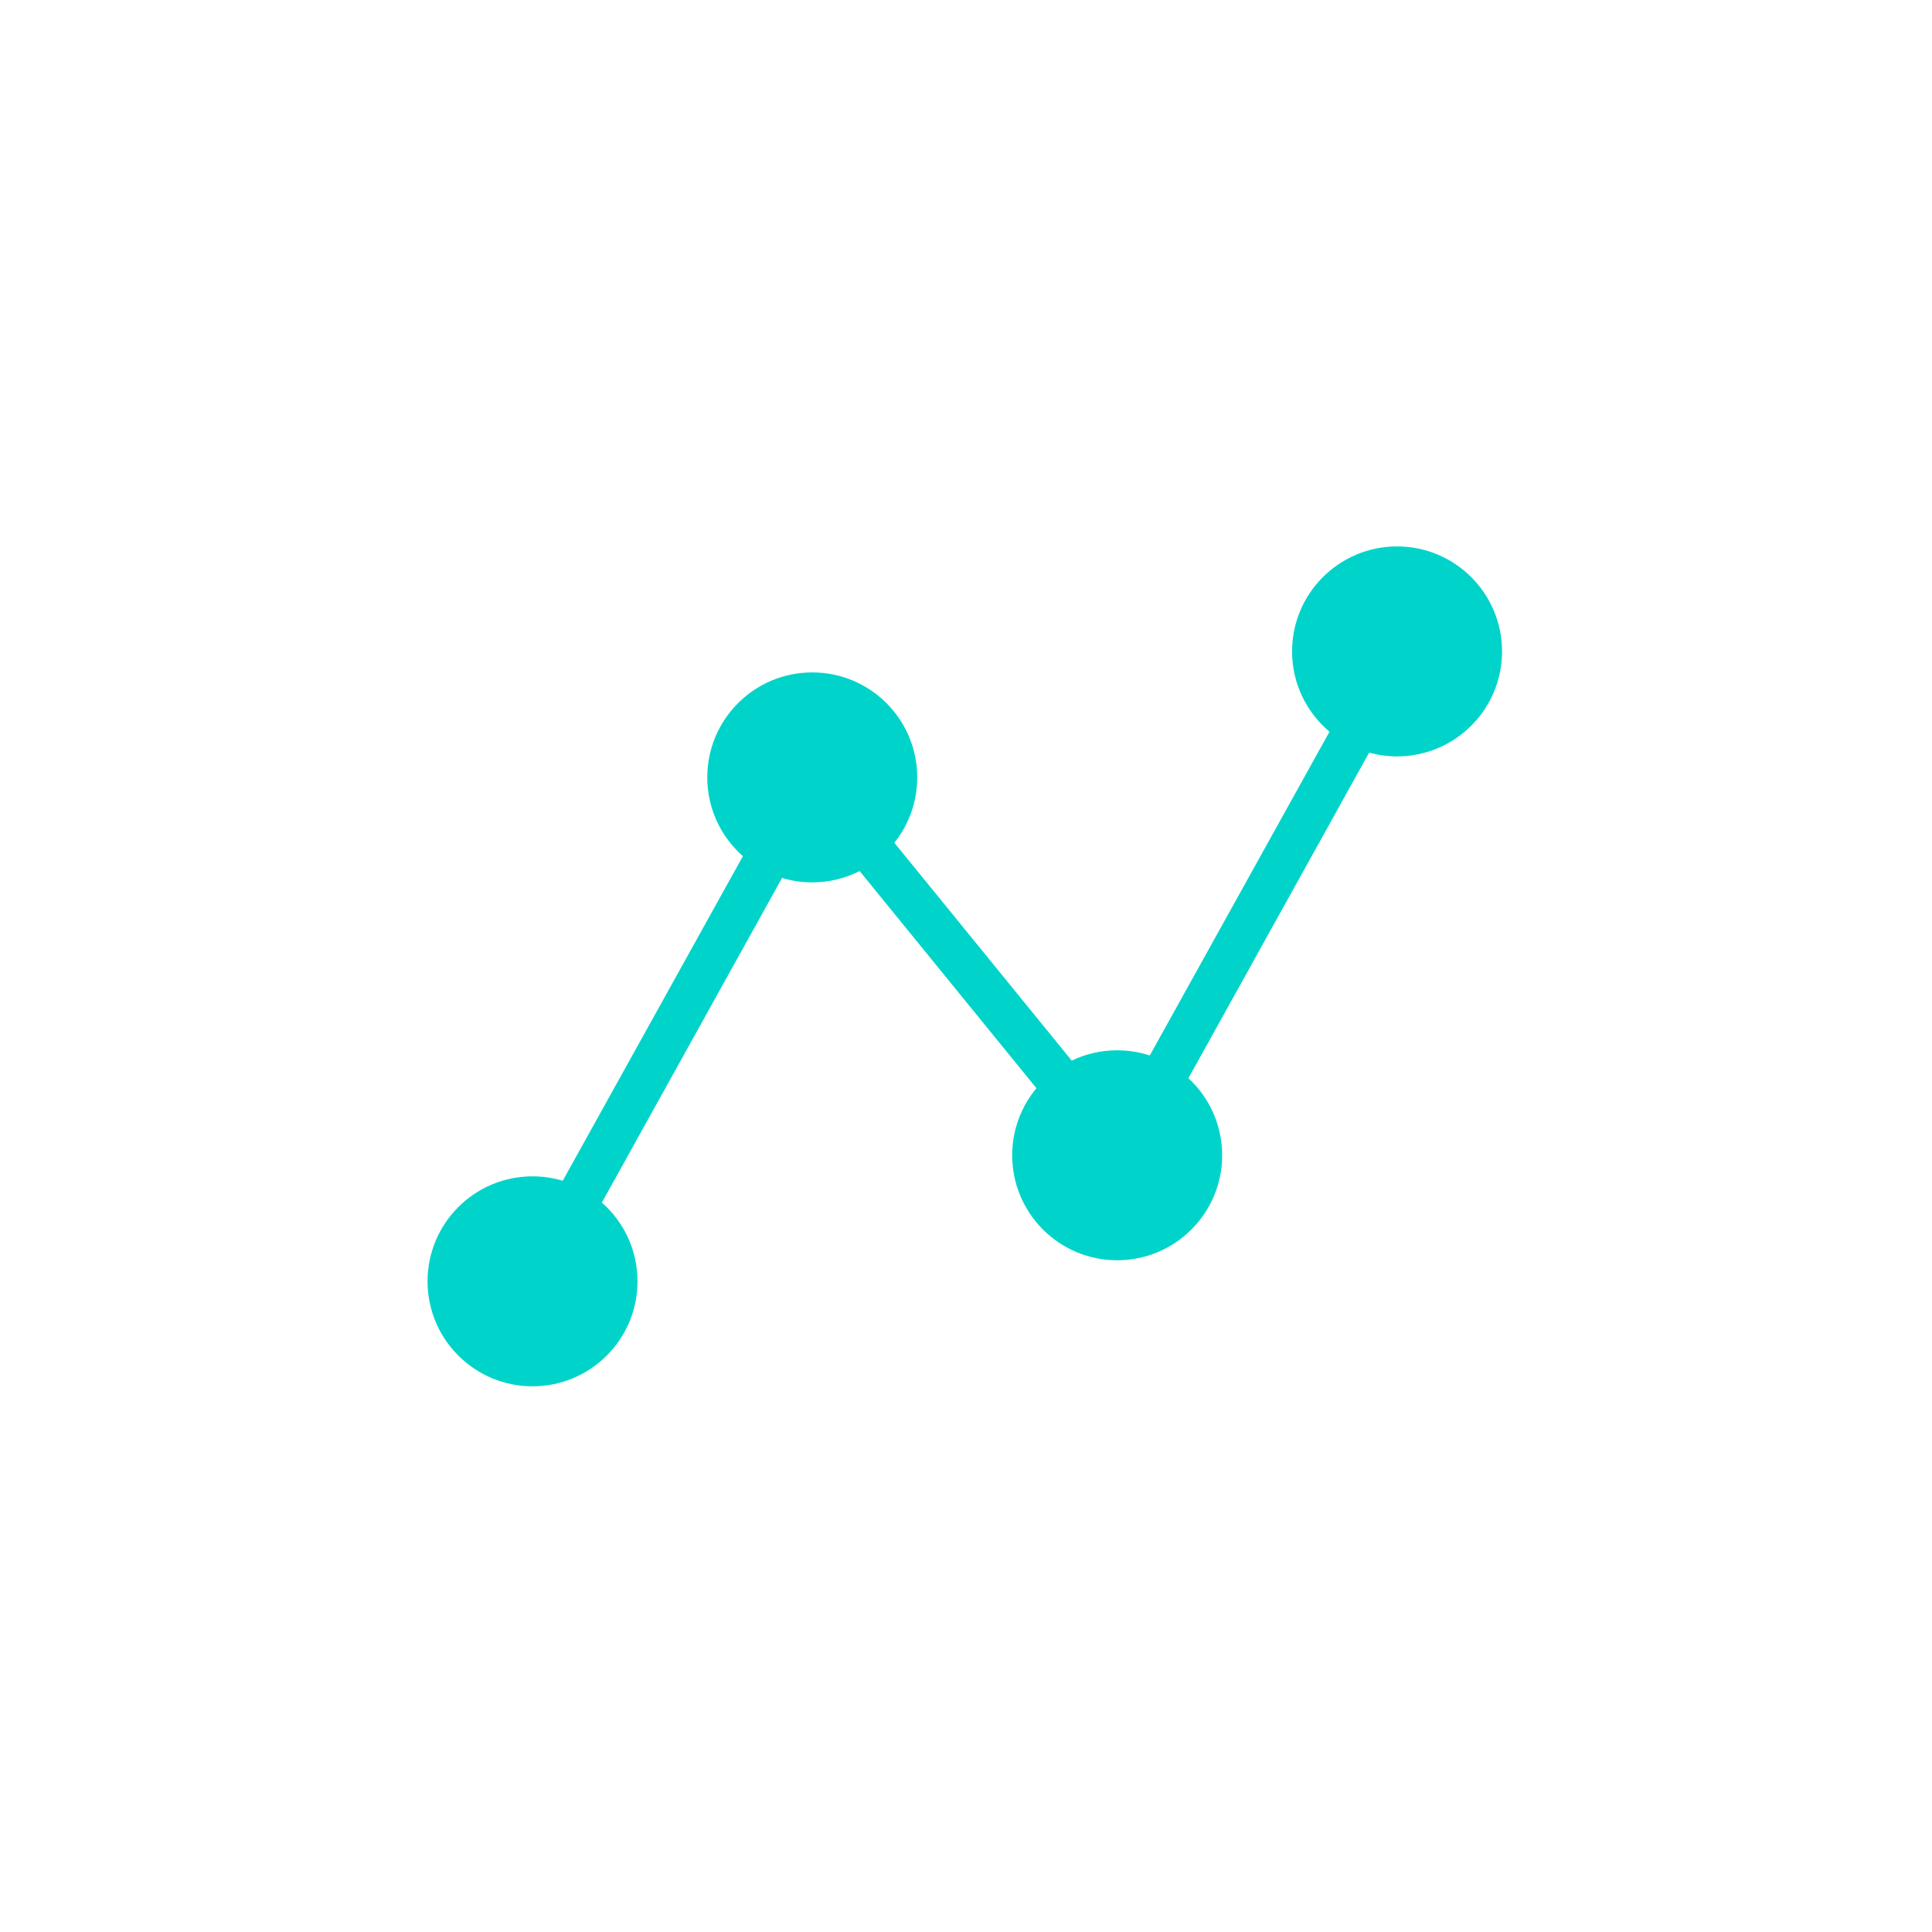 <svg width="1080" height="1080" viewBox="0 0 1080 1080" fill="none" xmlns="http://www.w3.org/2000/svg">
<path fill-rule="evenodd" clip-rule="evenodd" d="M780.964 305.455C748.552 305.455 722.277 331.731 722.277 364.143C722.277 382.165 730.407 398.281 743.193 409.047L642.736 590.024C636.997 588.149 630.873 587.122 624.506 587.122C615.408 587.122 606.791 589.194 599.105 592.891L499.956 471.117C507.952 461.087 512.742 448.39 512.742 434.568C512.742 402.156 486.466 375.88 454.054 375.88C421.642 375.88 395.367 402.156 395.367 434.568C395.367 452.117 403.079 467.857 415.288 478.611L314.569 660.057C309.22 658.455 303.556 657.58 297.688 657.58C265.275 657.58 239 683.856 239 716.268C239 748.68 265.275 774.955 297.688 774.955C330.1 774.955 356.375 748.68 356.375 716.268C356.375 698.719 348.664 682.98 336.456 672.225L437.173 490.779C442.52 492.383 448.184 493.255 454.054 493.255C463.59 493.255 472.584 490.967 480.545 486.932L579.369 608.311C570.908 618.48 565.819 631.549 565.819 645.81C565.819 678.221 592.094 704.497 624.506 704.497C656.919 704.497 683.194 678.221 683.194 645.81C683.194 628.773 675.928 613.438 664.333 602.716L765.356 420.716C770.328 422.084 775.557 422.83 780.964 422.83C813.377 422.83 839.652 396.555 839.652 364.143C839.652 331.731 813.377 305.455 780.964 305.455Z" fill="#00D4CA"/>
</svg>
